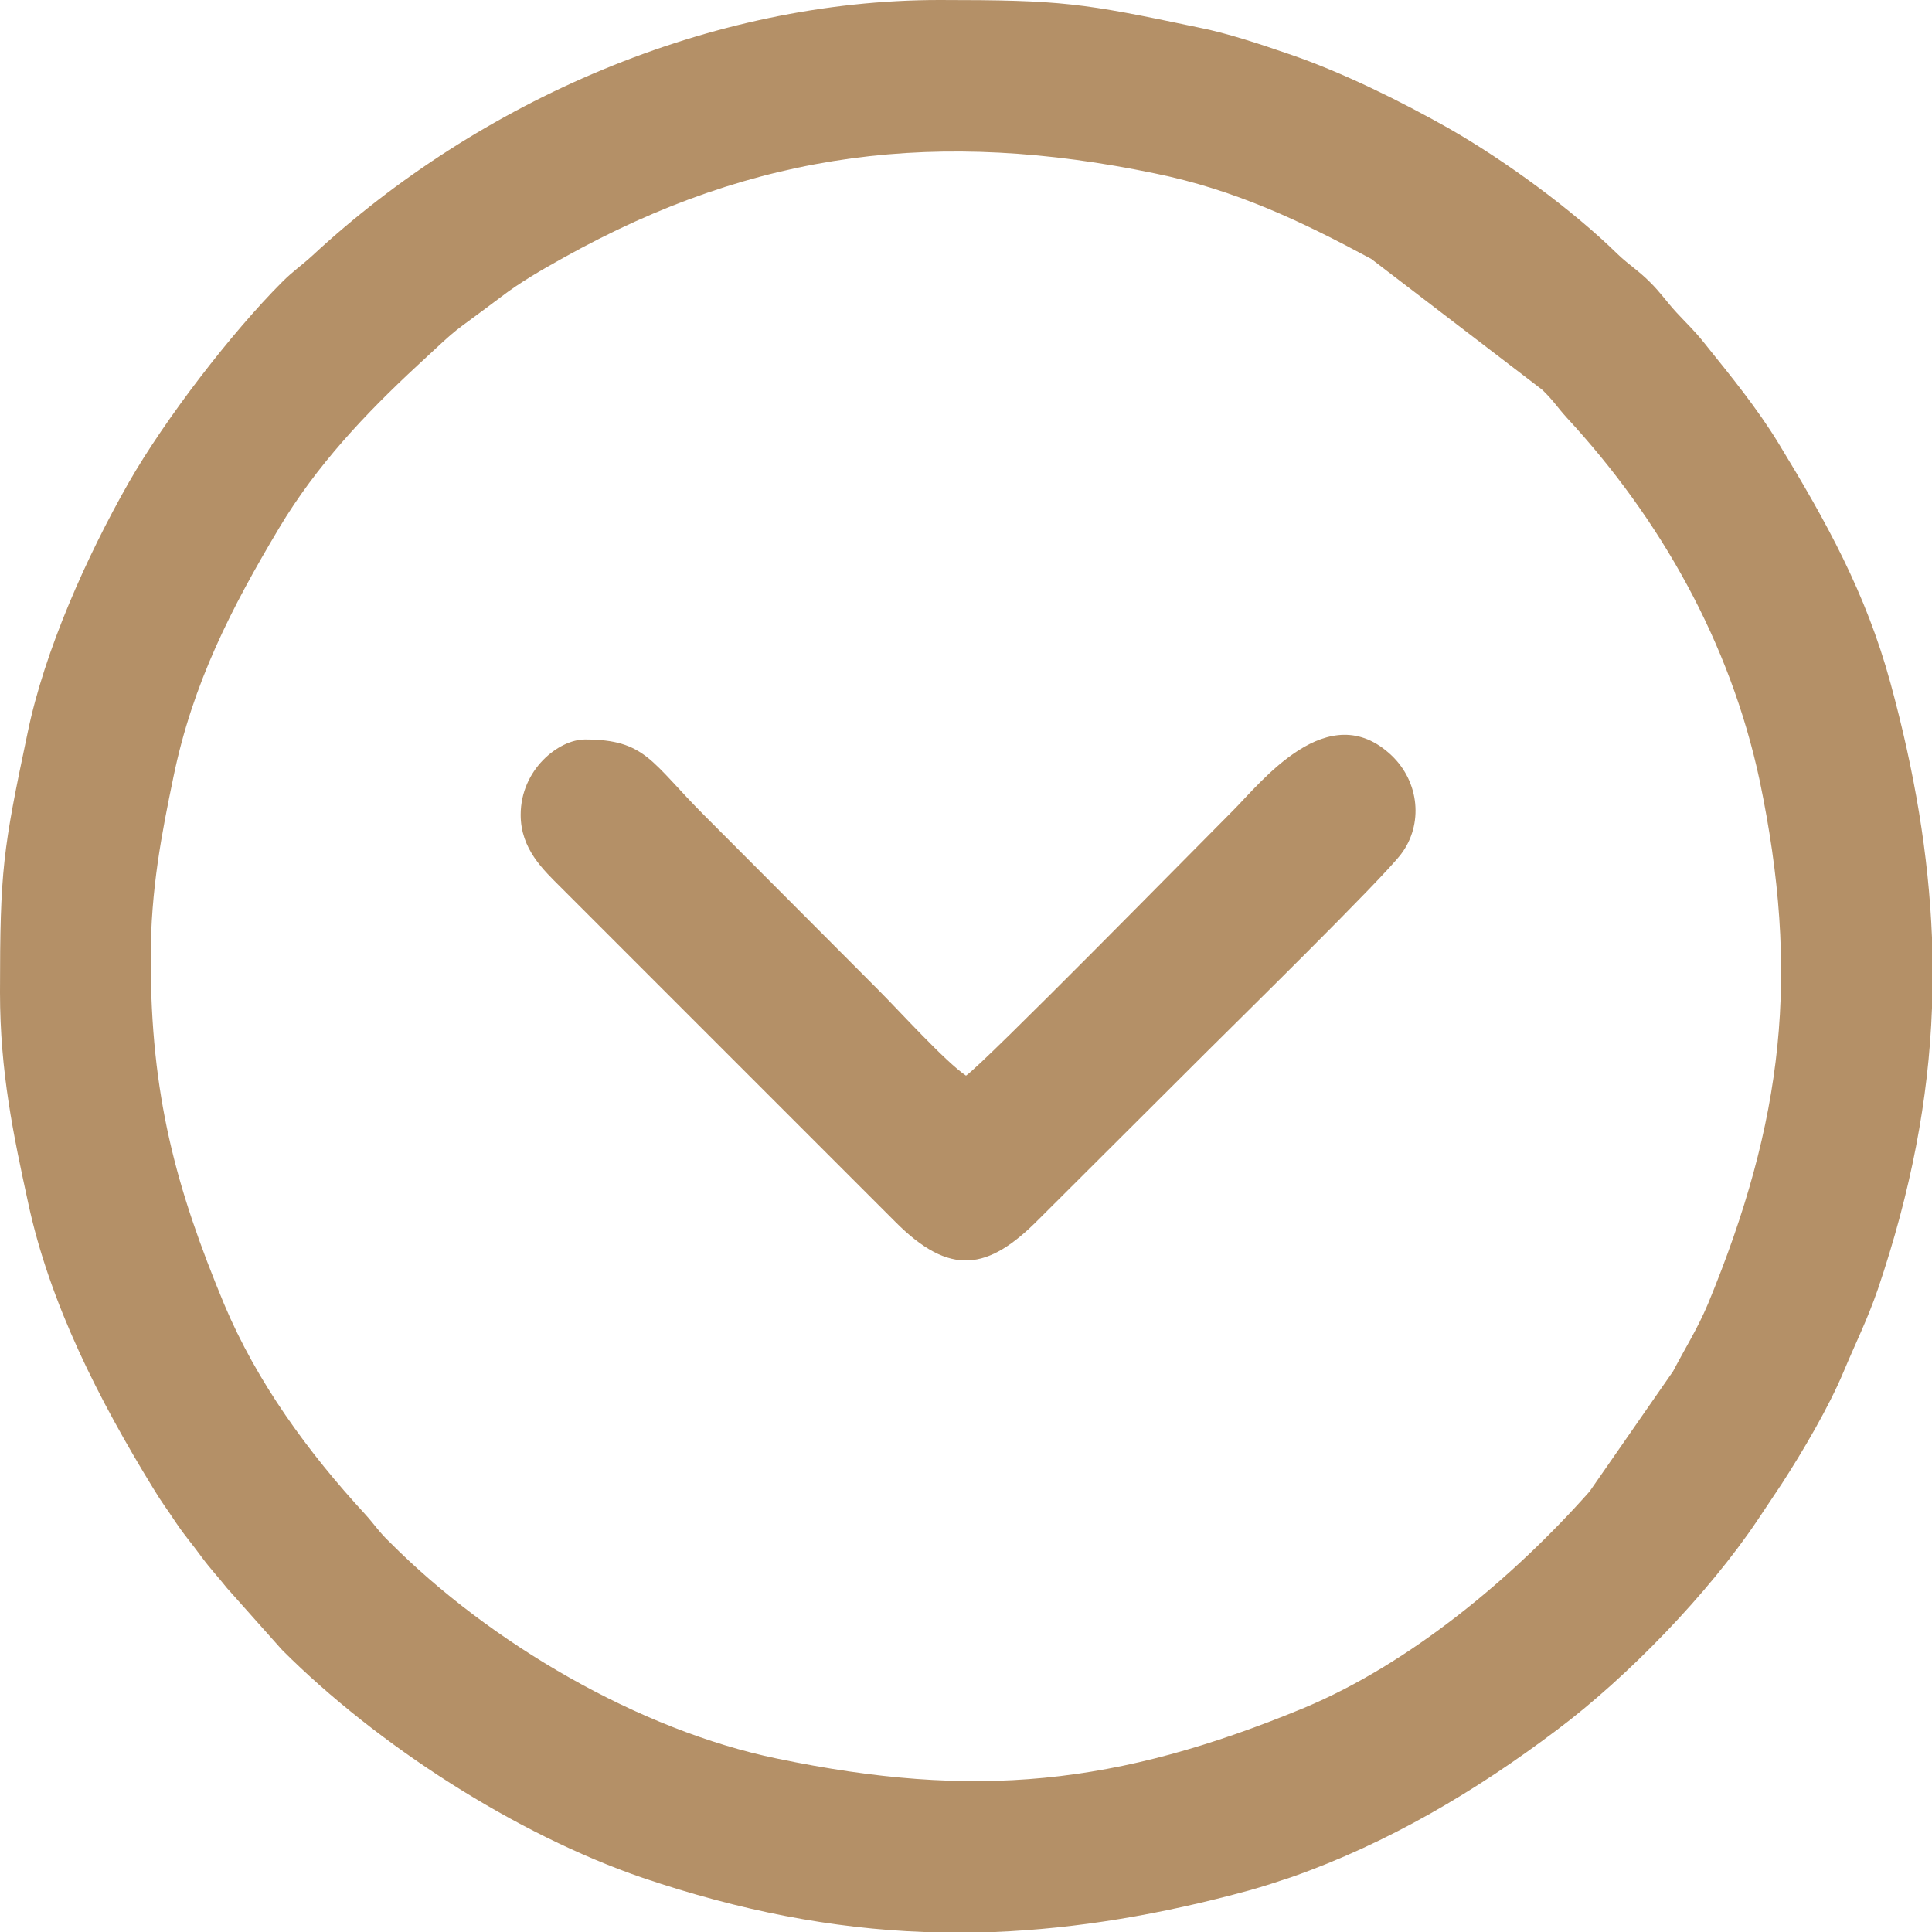<?xml version="1.0" encoding="UTF-8"?>
<!DOCTYPE svg PUBLIC "-//W3C//DTD SVG 1.1//EN" "http://www.w3.org/Graphics/SVG/1.1/DTD/svg11.dtd">
<!-- Creator: CorelDRAW 2020 (64-Bit) -->
<svg xmlns="http://www.w3.org/2000/svg" xml:space="preserve" width="40px" height="40px" version="1.1" style="shape-rendering:geometricPrecision; text-rendering:geometricPrecision; image-rendering:optimizeQuality; fill-rule:evenodd; clip-rule:evenodd"
viewBox="0 0 40 40"
 xmlns:xlink="http://www.w3.org/1999/xlink"
 xmlns:xodm="http://www.corel.com/coreldraw/odm/2003">
 <defs>
  <style type="text/css">
   <![CDATA[
    .fil0 {fill:#B49067}
   ]]>
  </style>
 </defs>
 <g id="Capa_x0020_1">
  <g id="_2130507750896">
   <path class="fil0" d="M3.12 19.84c0,2.84 0.52,4.75 1.52,7.16 0.68,1.62 1.74,3.07 2.92,4.35 0.2,0.22 0.28,0.36 0.51,0.58 2.08,2.09 5.16,3.89 8.02,4.48 4.09,0.85 7.02,0.56 10.91,-1.05 2.2,-0.92 4.33,-2.7 5.91,-4.48l1.73 -2.49c0.25,-0.48 0.5,-0.87 0.72,-1.39 1.57,-3.8 1.91,-6.83 1.07,-10.85 -0.61,-2.85 -2.05,-5.4 -3.99,-7.5 -0.2,-0.22 -0.28,-0.36 -0.51,-0.58l-3.54 -2.71c-1.43,-0.77 -2.81,-1.43 -4.48,-1.77 -4.44,-0.92 -8.24,-0.49 -12.25,1.75 -0.45,0.25 -0.9,0.51 -1.29,0.81 -1.14,0.86 -0.74,0.5 -1.72,1.41 -1.08,1 -2.1,2.08 -2.87,3.37 -0.98,1.64 -1.79,3.21 -2.19,5.16 -0.24,1.16 -0.47,2.32 -0.47,3.75zm16.01 20.16l1.46 0c1.71,-0.07 3.44,-0.36 5.27,-0.86 0.32,-0.09 0.56,-0.17 0.89,-0.28 1.99,-0.7 3.81,-1.78 5.48,-3.04 1.48,-1.11 3.14,-2.83 4.16,-4.35l0.5 -0.75c0.44,-0.68 0.97,-1.58 1.28,-2.32 0.25,-0.6 0.49,-1.07 0.71,-1.71 0.68,-2.01 1.05,-3.92 1.12,-5.82l0 -1.46c-0.07,-1.71 -0.36,-3.44 -0.86,-5.27 -0.51,-1.87 -1.33,-3.34 -2.31,-4.95 -0.45,-0.74 -1,-1.41 -1.53,-2.07 -0.23,-0.29 -0.35,-0.39 -0.59,-0.65 -0.22,-0.24 -0.31,-0.39 -0.55,-0.63 -0.25,-0.25 -0.43,-0.35 -0.67,-0.58 -0.94,-0.92 -2.32,-1.93 -3.49,-2.6 -0.99,-0.56 -2.22,-1.17 -3.31,-1.54 -0.58,-0.2 -1.3,-0.44 -1.87,-0.55 -2.42,-0.51 -2.83,-0.57 -5.37,-0.57 -4.74,0 -9.52,2.08 -12.98,5.29 -0.24,0.22 -0.39,0.31 -0.63,0.55 -1.04,1.04 -2.42,2.83 -3.18,4.16 -0.86,1.51 -1.74,3.47 -2.09,5.18 -0.51,2.42 -0.57,2.83 -0.57,5.37 0,1.64 0.28,2.96 0.58,4.34 0.45,2.11 1.48,4.11 2.59,5.92 0.18,0.3 0.28,0.42 0.47,0.71 0.21,0.31 0.32,0.42 0.53,0.71 0.2,0.27 0.34,0.41 0.53,0.65l1.14 1.28c1.97,1.97 4.84,3.82 7.47,4.72 2.01,0.68 3.92,1.05 5.82,1.12z"/>
   <path class="fil0" d="M10.78 16.87c0,-0.94 0.79,-1.56 1.33,-1.56 1.26,0 1.37,0.47 2.48,1.58l3.59 3.6c0.44,0.44 1.39,1.49 1.82,1.78 0.37,-0.25 4.81,-4.77 5.53,-5.49 0.58,-0.58 1.97,-2.38 3.28,-1.14 0.58,0.55 0.66,1.43 0.2,2.04 -0.39,0.52 -3.5,3.57 -4.03,4.1l-3.48 3.47c-1.04,1.05 -1.83,1.19 -2.97,0.04l-6.91 -6.91c-0.37,-0.37 -0.84,-0.8 -0.84,-1.51z"/>
  </g>
 </g>
</svg>
